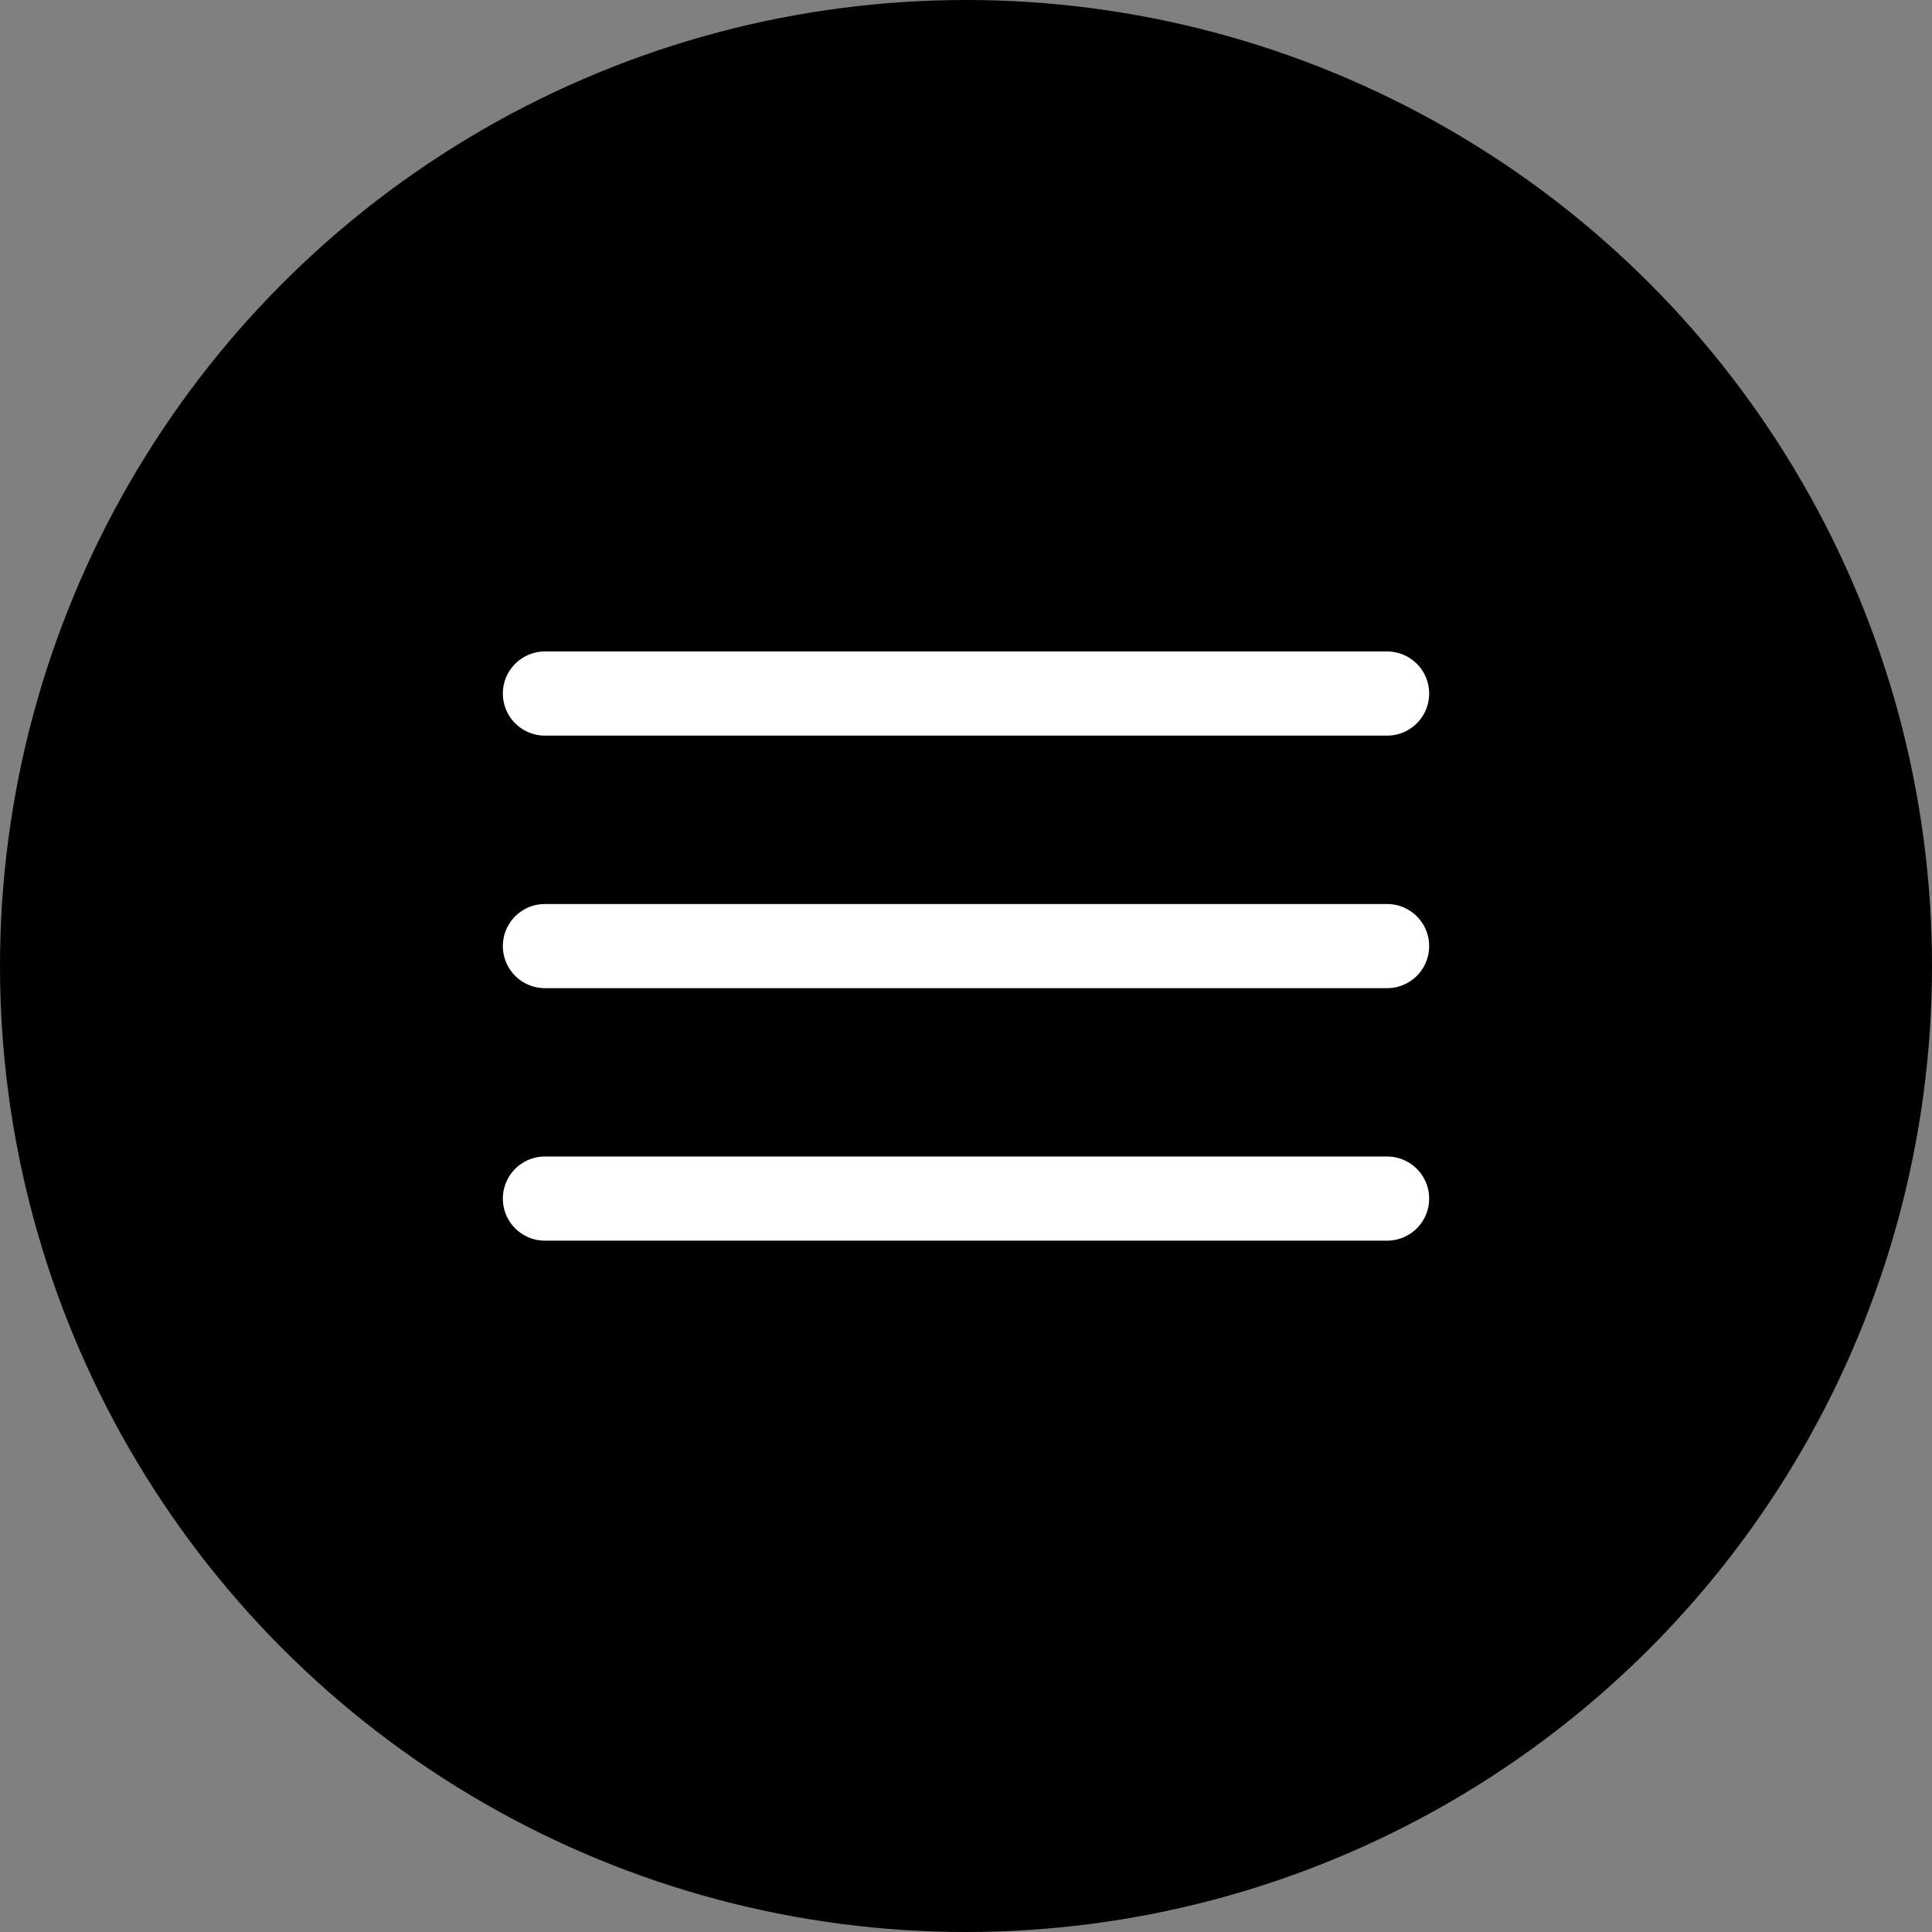 <?xml version="1.0" encoding="UTF-8"?> <svg xmlns="http://www.w3.org/2000/svg" width="39" height="39" viewBox="0 0 39 39" fill="none"><rect x="0" y="0" width="39" height="39" fill="#808080" stroke="none"/><circle cx="19.5" cy="19.5" r="19.5" fill="black"></circle><path d="M11 14H28" stroke="white" stroke-width="1.699" stroke-linecap="round"></path><path d="M11 19.098H28" stroke="white" stroke-width="1.699" stroke-linecap="round"></path><path d="M11 24.195H28" stroke="white" stroke-width="1.699" stroke-linecap="round"></path></svg> 